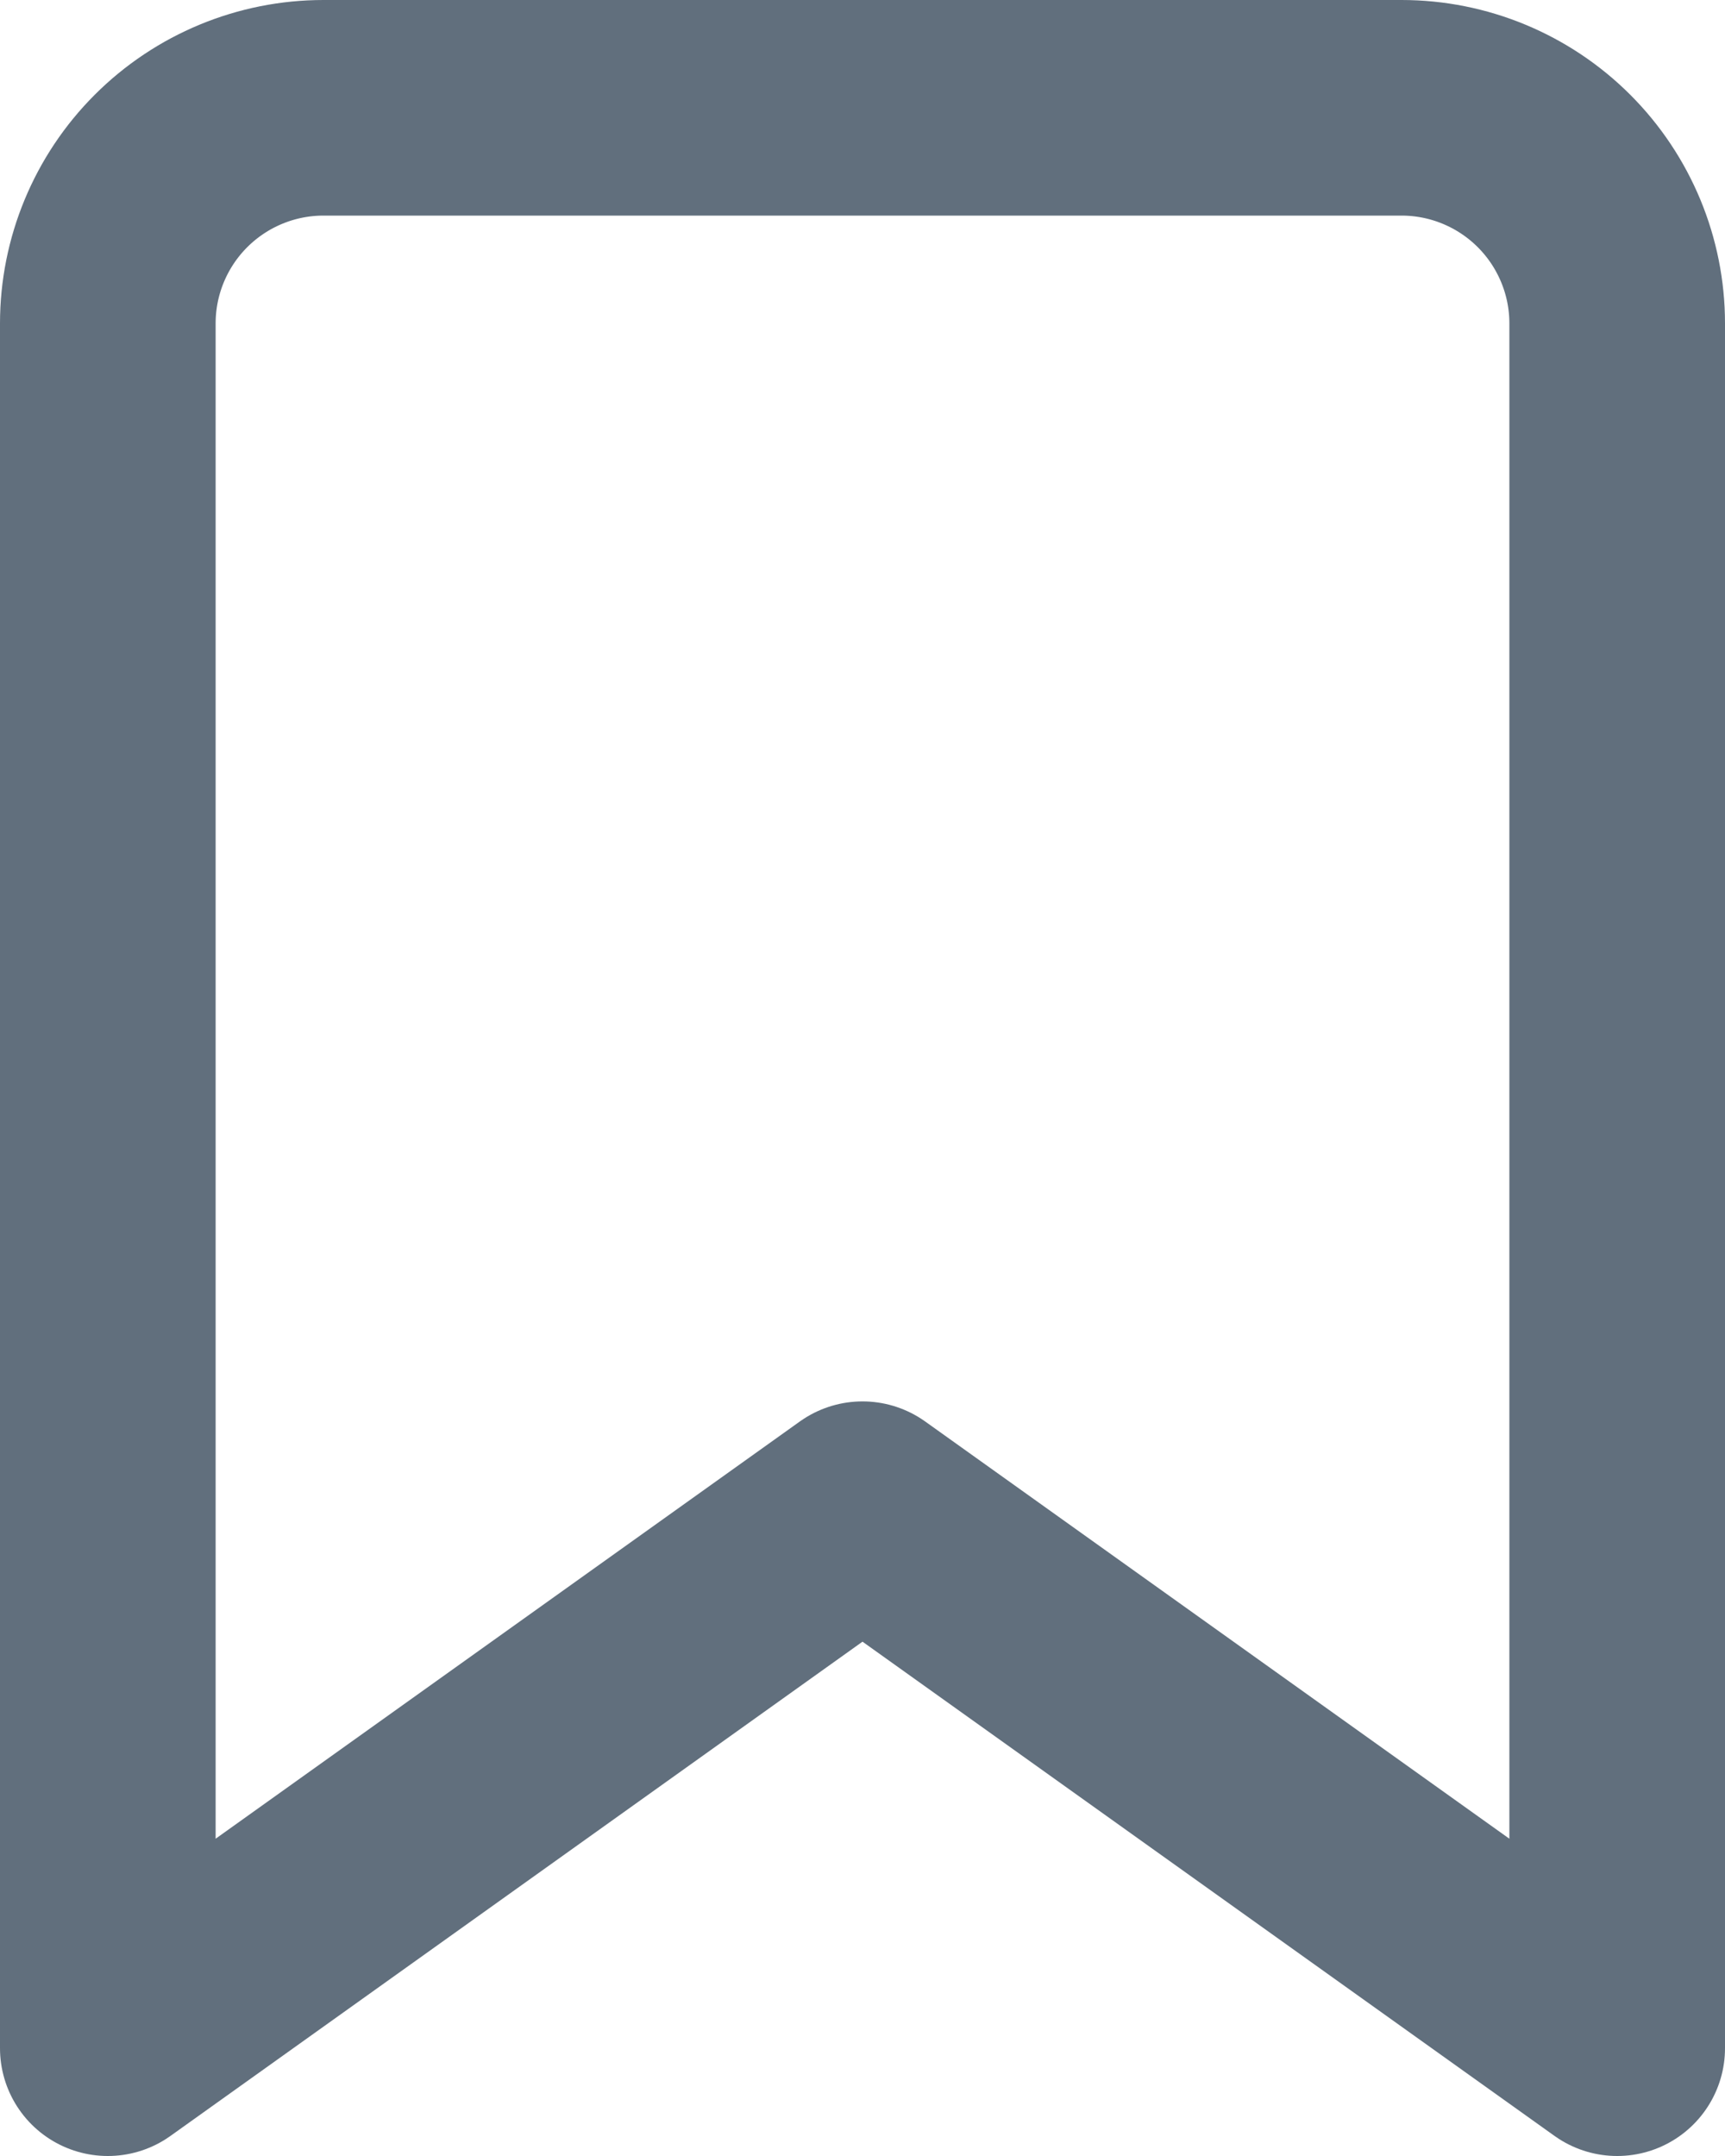 <svg width="16" height="20" viewBox="0 0 16 20" fill="none" xmlns="http://www.w3.org/2000/svg">
    <path d="M15 19L8 14L1 19V3C1 2.47 1.211 1.961 1.586 1.586C1.961 1.211 2.47 1 3 1H13C13.53 1 14.039 1.211 14.414 1.586C14.789 1.961 15 2.47 15 3V19Z" stroke="#616F7D" stroke-width="2" stroke-linecap="round" stroke-linejoin="round"/>
</svg>
